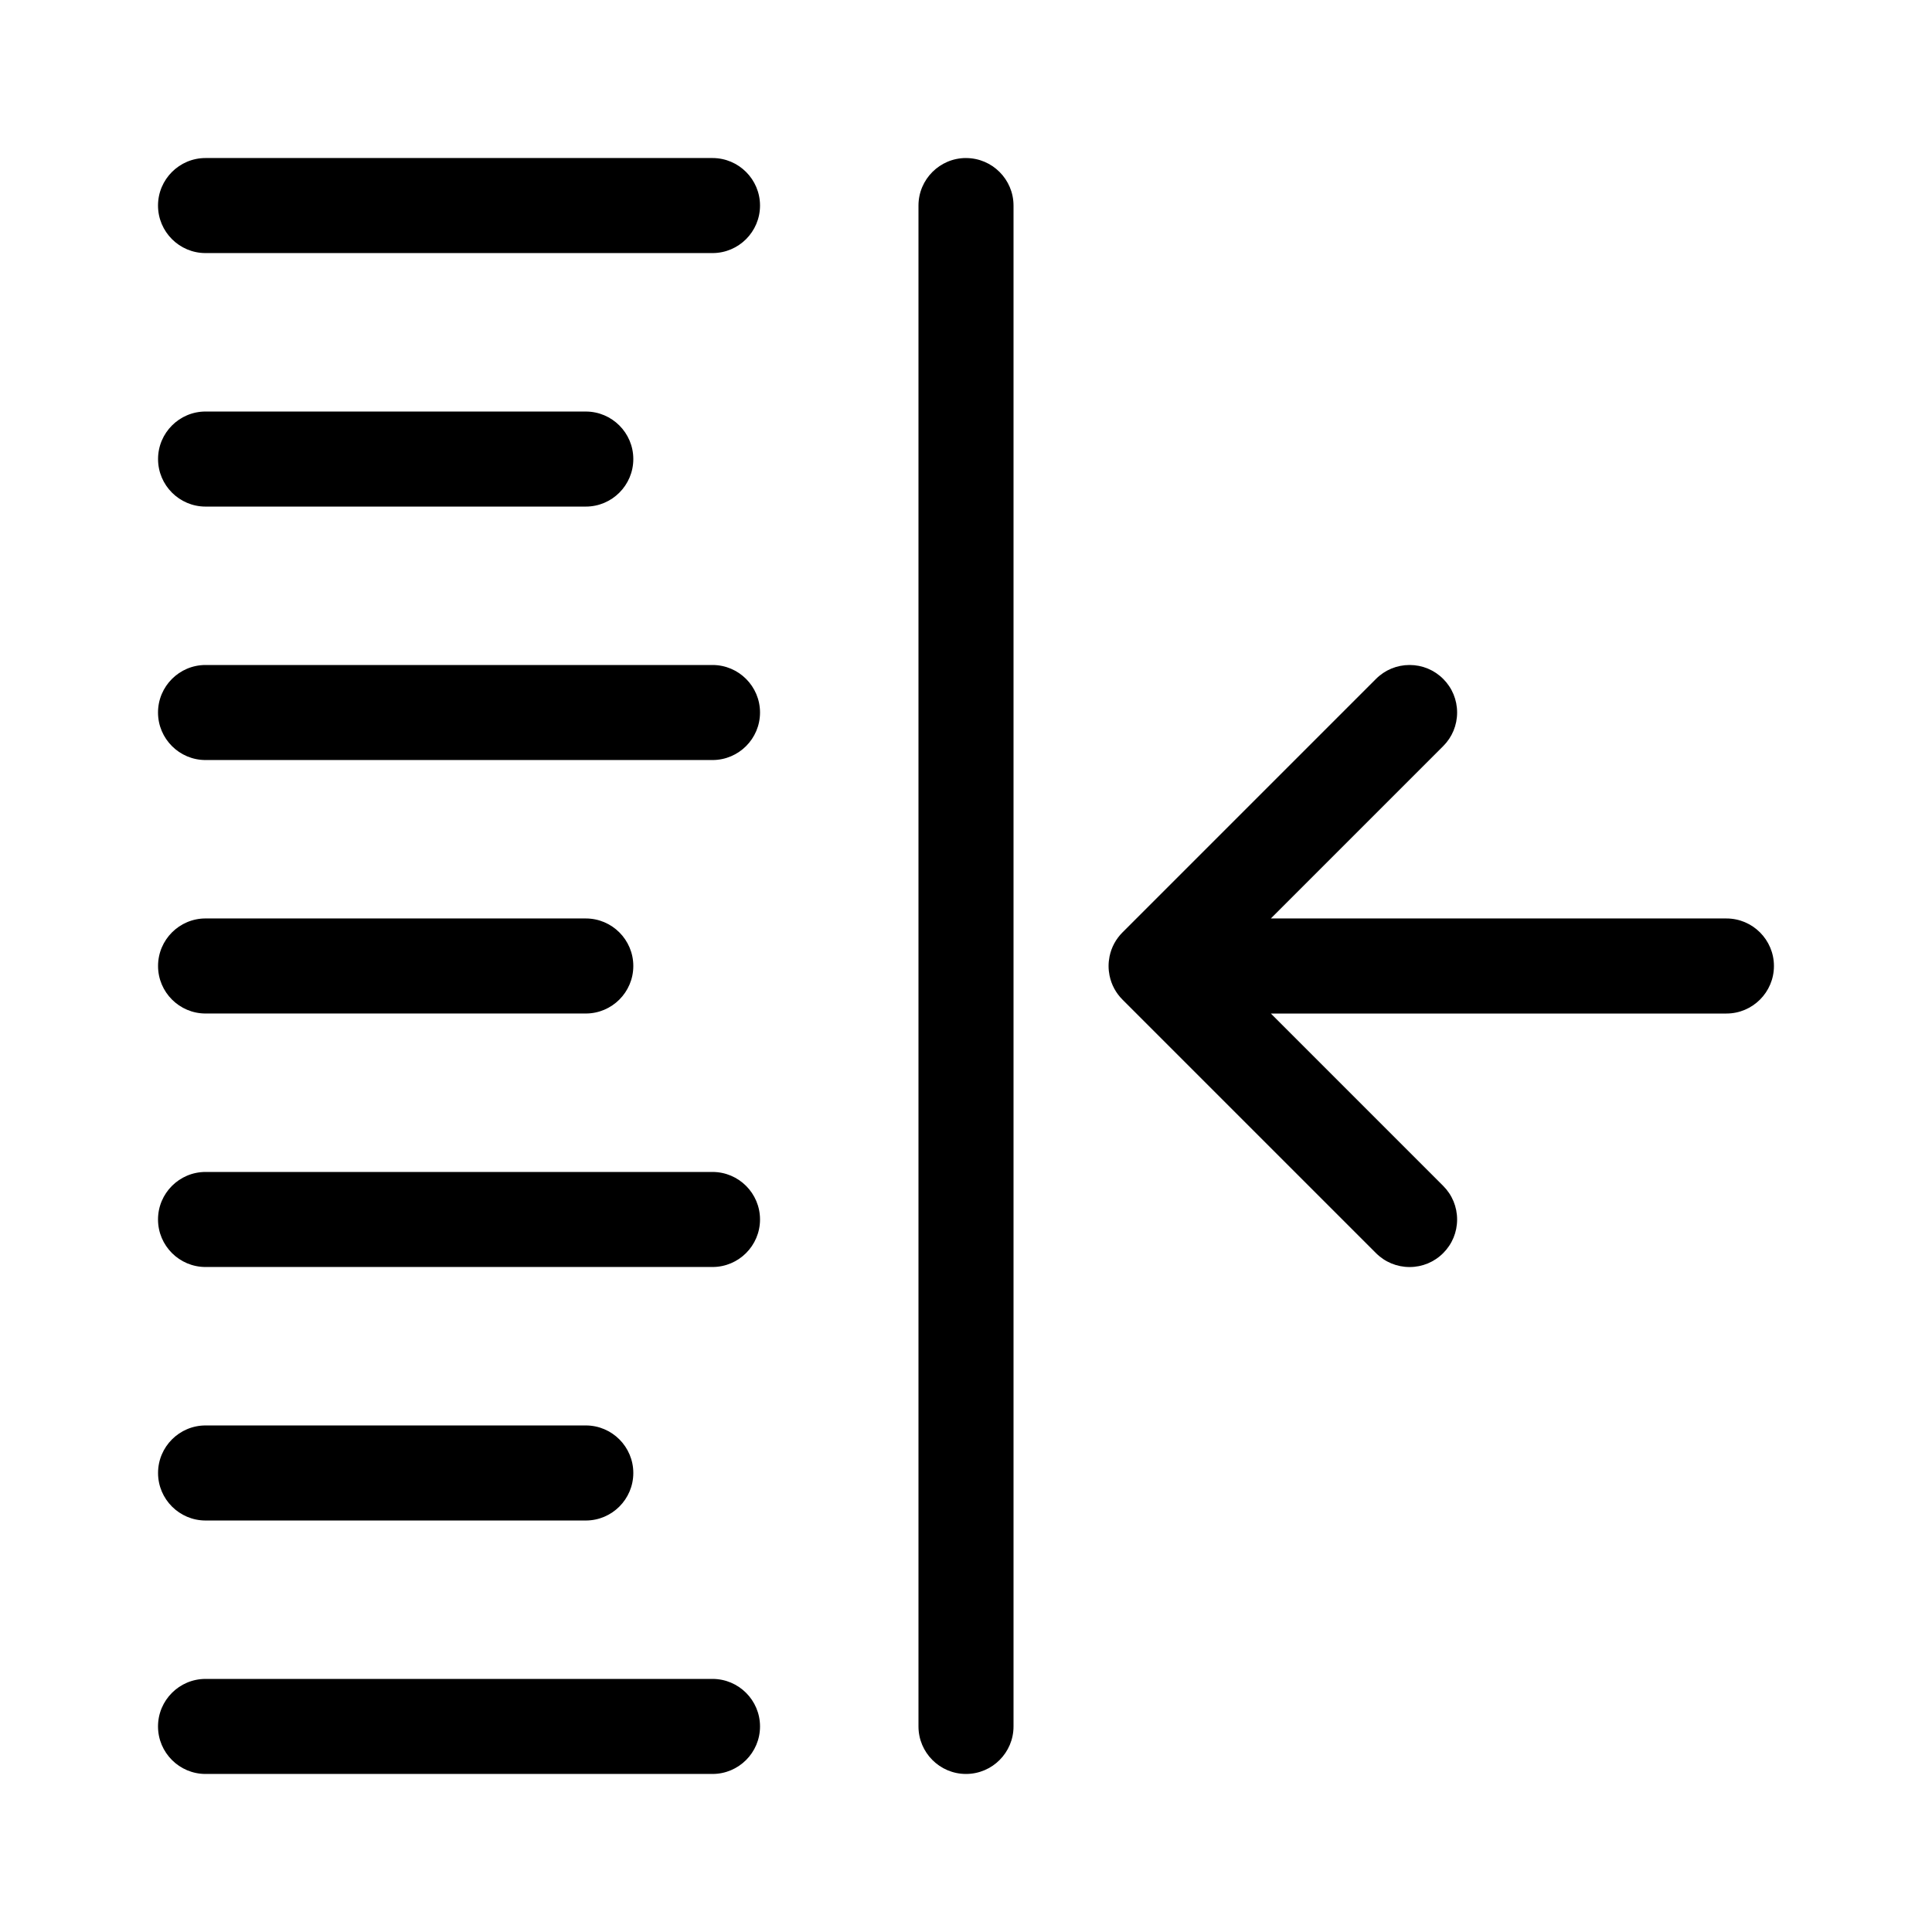 <?xml version="1.0" encoding="UTF-8"?>
<!-- Uploaded to: SVG Repo, www.svgrepo.com, Generator: SVG Repo Mixer Tools -->
<svg fill="#000000" width="800px" height="800px" version="1.1" viewBox="144 144 512 512" xmlns="http://www.w3.org/2000/svg">
 <g>
  <path d="m332.82 185.88h-134.35c-6.945 0-12.594 5.648-12.594 12.594 0 6.945 5.648 12.594 12.594 12.594h134.35c6.945 0 12.594-5.648 12.594-12.594 0-6.941-5.648-12.594-12.594-12.594z"/>
  <path d="m198.48 278.25h100.76c6.945 0 12.594-5.648 12.594-12.594 0-6.945-5.648-12.594-12.594-12.594l-100.76-0.004c-6.945 0-12.594 5.648-12.594 12.594-0.004 6.945 5.648 12.598 12.594 12.598z"/>
  <path d="m332.82 320.23h-134.35c-6.945 0-12.594 5.648-12.594 12.594 0 6.945 5.648 12.594 12.594 12.594h134.35c6.945 0 12.594-5.648 12.594-12.594 0-6.945-5.648-12.594-12.594-12.594z"/>
  <path d="m198.48 412.59h100.76c6.945 0 12.594-5.648 12.594-12.594s-5.648-12.594-12.594-12.594l-100.76-0.004c-6.945 0-12.594 5.648-12.594 12.594-0.004 6.949 5.648 12.598 12.594 12.598z"/>
  <path d="m332.82 454.58h-134.35c-6.945 0-12.594 5.648-12.594 12.594s5.648 12.594 12.594 12.594h134.35c6.945 0 12.594-5.648 12.594-12.594s-5.648-12.594-12.594-12.594z"/>
  <path d="m198.48 546.95h100.76c6.945 0 12.594-5.648 12.594-12.598 0-6.945-5.648-12.594-12.594-12.594h-100.76c-6.945 0-12.594 5.648-12.594 12.594-0.004 6.945 5.648 12.598 12.594 12.598z"/>
  <path d="m332.82 588.93h-134.35c-6.945 0-12.594 5.648-12.594 12.594 0 6.945 5.648 12.594 12.594 12.594h134.35c6.945 0 12.594-5.648 12.594-12.594 0-6.941-5.648-12.594-12.594-12.594z"/>
  <path d="m400 185.88c-6.945 0-12.594 5.648-12.594 12.594v403.05c0 6.945 5.648 12.594 12.594 12.594s12.594-5.648 12.594-12.594v-403.04c0-6.945-5.648-12.598-12.594-12.598z"/>
  <path d="m601.52 387.4h-120.73l45.672-45.672c2.379-2.379 3.688-5.543 3.688-8.906s-1.309-6.527-3.688-8.906c-2.379-2.379-5.543-3.688-8.906-3.688-3.363 0-6.527 1.312-8.906 3.688l-67.176 67.176c-1.766 1.766-2.941 3.965-3.43 6.359 0 0.004-0.004 0.008-0.004 0.016-0.07 0.355-0.121 0.715-0.164 1.078-0.008 0.062-0.02 0.121-0.027 0.184-0.043 0.422-0.066 0.848-0.066 1.277 0 0.43 0.023 0.855 0.066 1.277 0.008 0.062 0.02 0.121 0.027 0.184 0.043 0.359 0.094 0.719 0.164 1.074 0.004 0.008 0.004 0.016 0.008 0.02 0.488 2.391 1.66 4.586 3.426 6.352l67.176 67.176c2.379 2.379 5.543 3.688 8.906 3.688 3.363 0 6.527-1.309 8.906-3.691 2.379-2.379 3.688-5.539 3.688-8.906 0-3.363-1.309-6.527-3.688-8.906l-45.672-45.68h120.73c6.945 0 12.594-5.648 12.594-12.594s-5.648-12.598-12.594-12.598z"/>
 </g>
</svg>